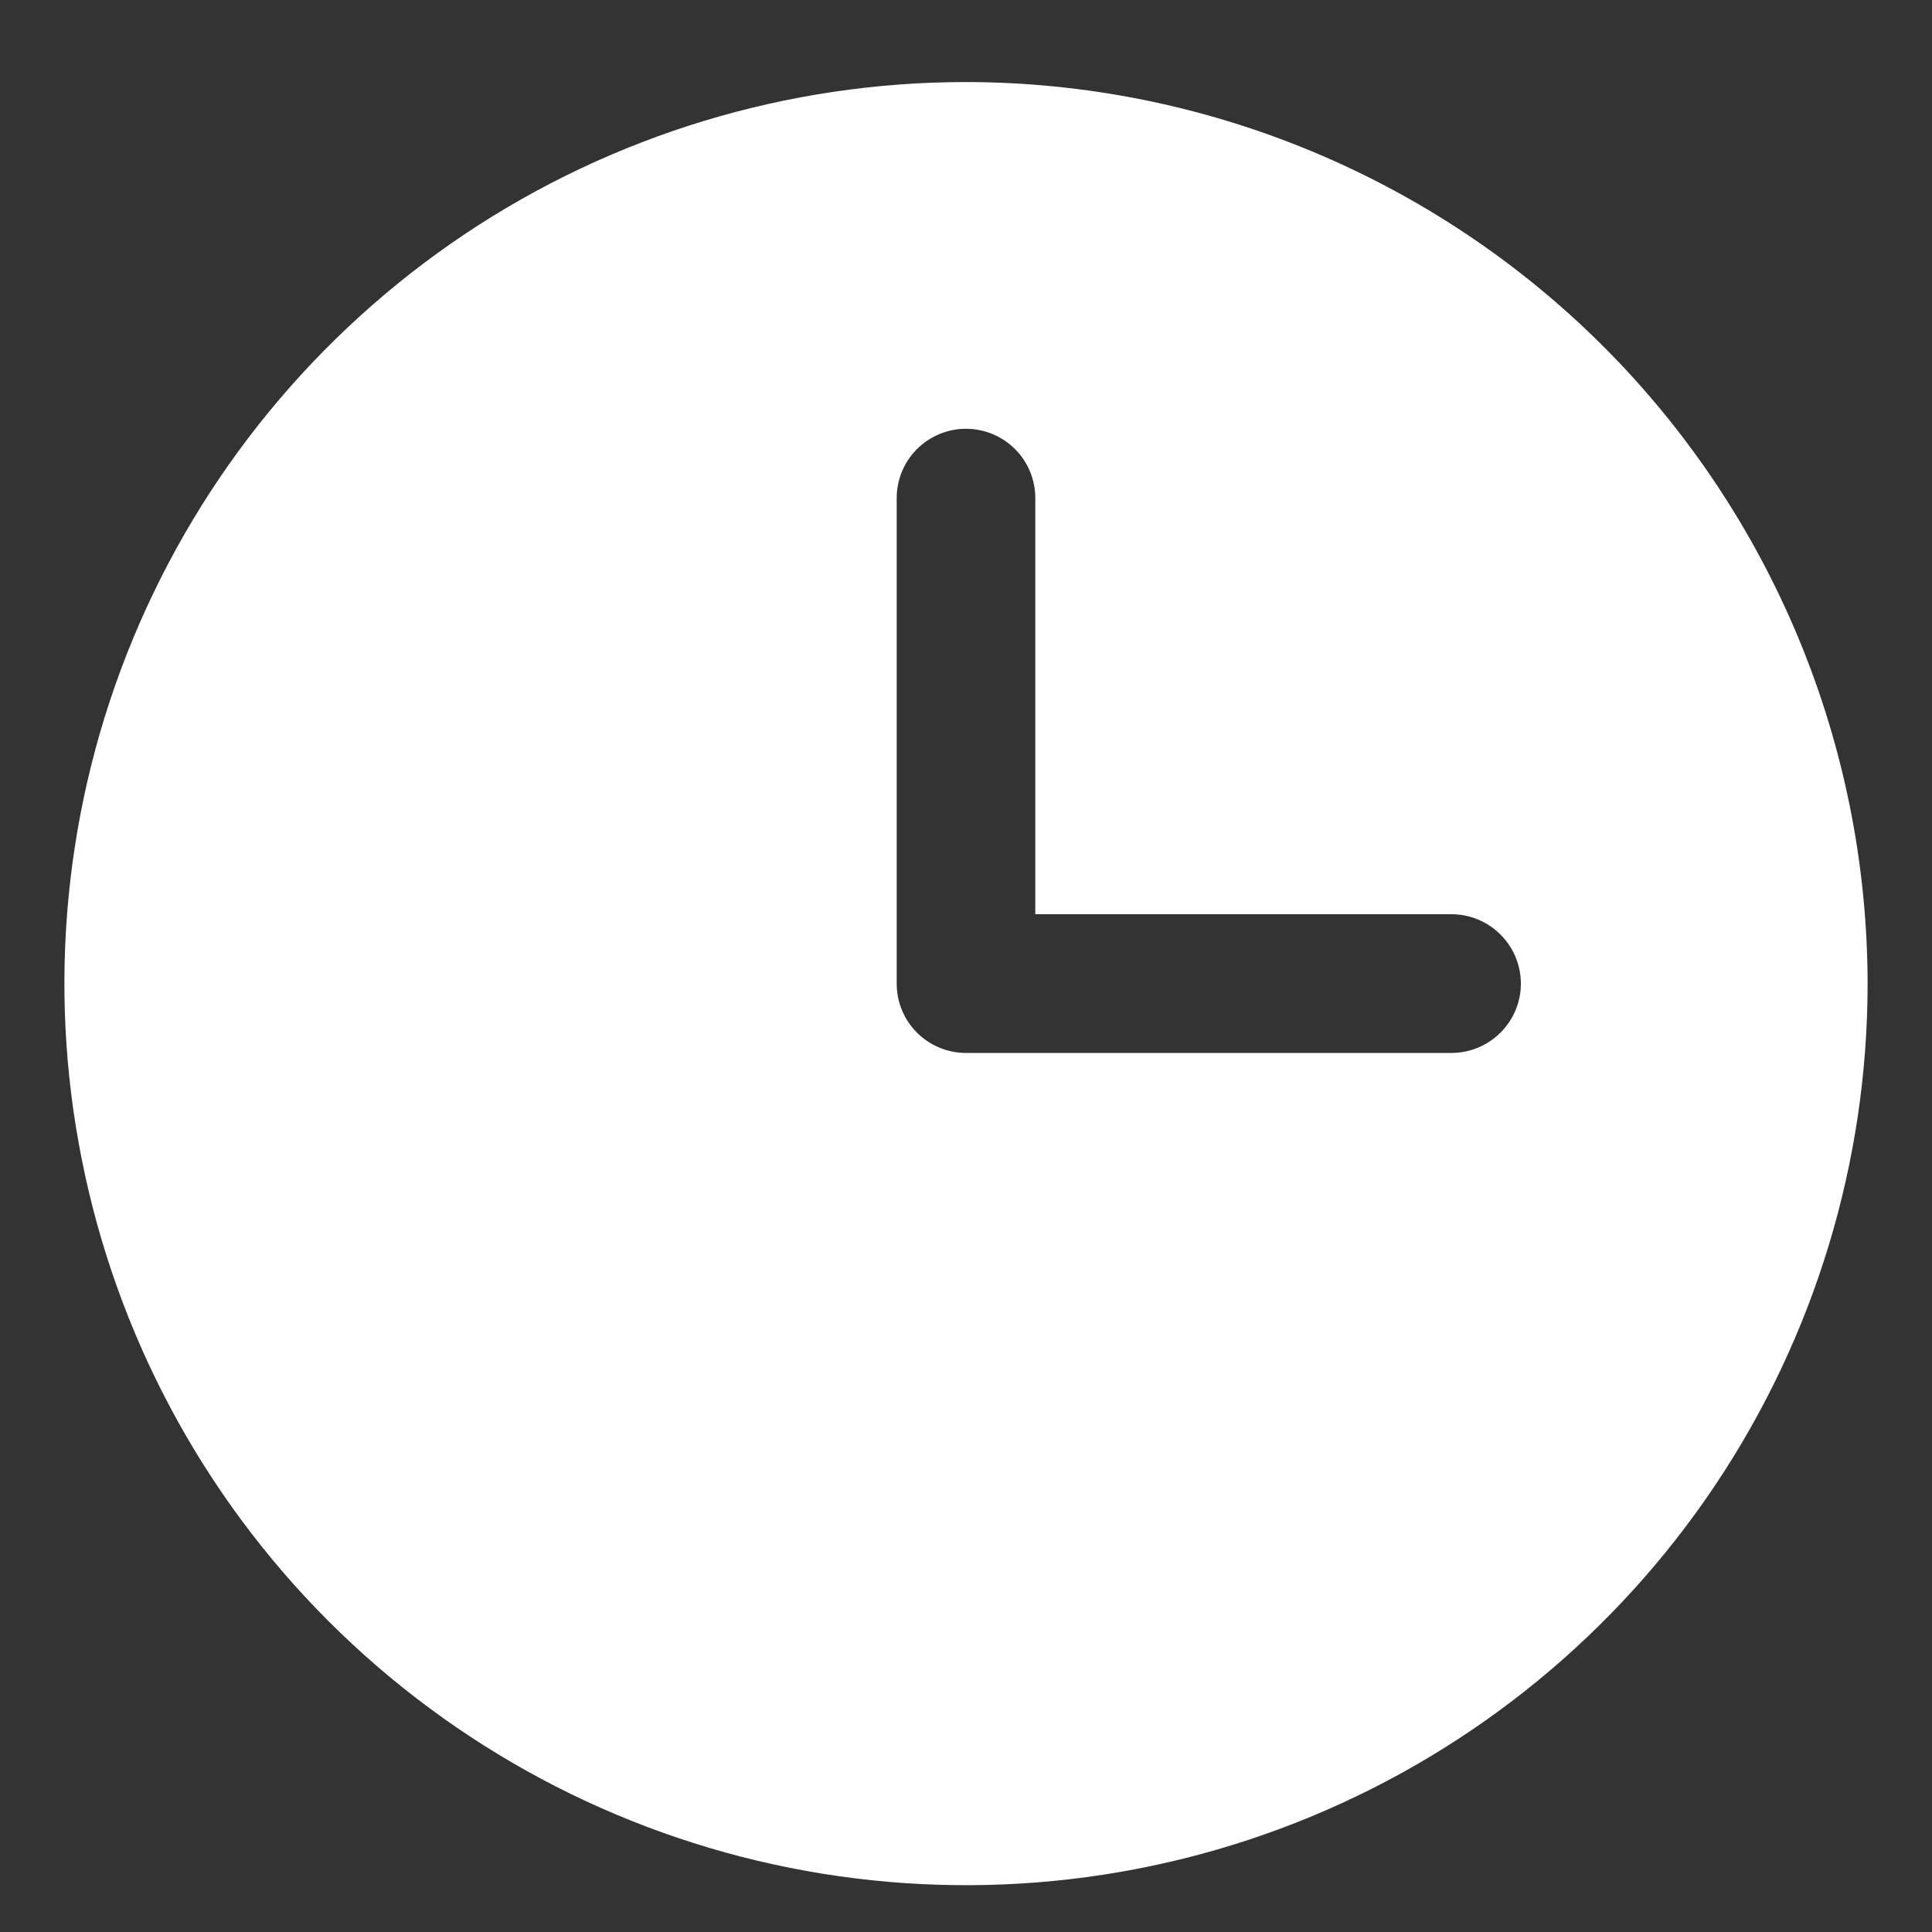 <svg width="15" height="15" viewBox="0 0 15 15" fill="none" xmlns="http://www.w3.org/2000/svg">
<rect x="0" y="0" width="15" height="15" fill="#333333" stroke="none"/>
<path d="M7.5 0.637C6.116 0.637 4.762 1.047 3.611 1.816C2.46 2.586 1.563 3.679 1.033 4.958C0.503 6.237 0.364 7.644 0.635 9.002C0.905 10.36 1.571 11.607 2.55 12.586C3.529 13.565 4.777 14.232 6.134 14.502C7.492 14.772 8.9 14.634 10.179 14.104C11.458 13.574 12.551 12.677 13.32 11.526C14.089 10.375 14.5 9.021 14.5 7.637C14.498 5.781 13.76 4.001 12.448 2.689C11.135 1.377 9.356 0.639 7.5 0.637ZM11.269 8.175H7.5C7.357 8.175 7.22 8.118 7.119 8.017C7.018 7.916 6.962 7.78 6.962 7.637V3.867C6.962 3.725 7.018 3.588 7.119 3.487C7.22 3.386 7.357 3.329 7.5 3.329C7.643 3.329 7.78 3.386 7.881 3.487C7.982 3.588 8.038 3.725 8.038 3.867V7.098H11.269C11.412 7.098 11.549 7.155 11.65 7.256C11.751 7.357 11.808 7.494 11.808 7.637C11.808 7.78 11.751 7.916 11.65 8.017C11.549 8.118 11.412 8.175 11.269 8.175Z" fill="white"/>
</svg>

